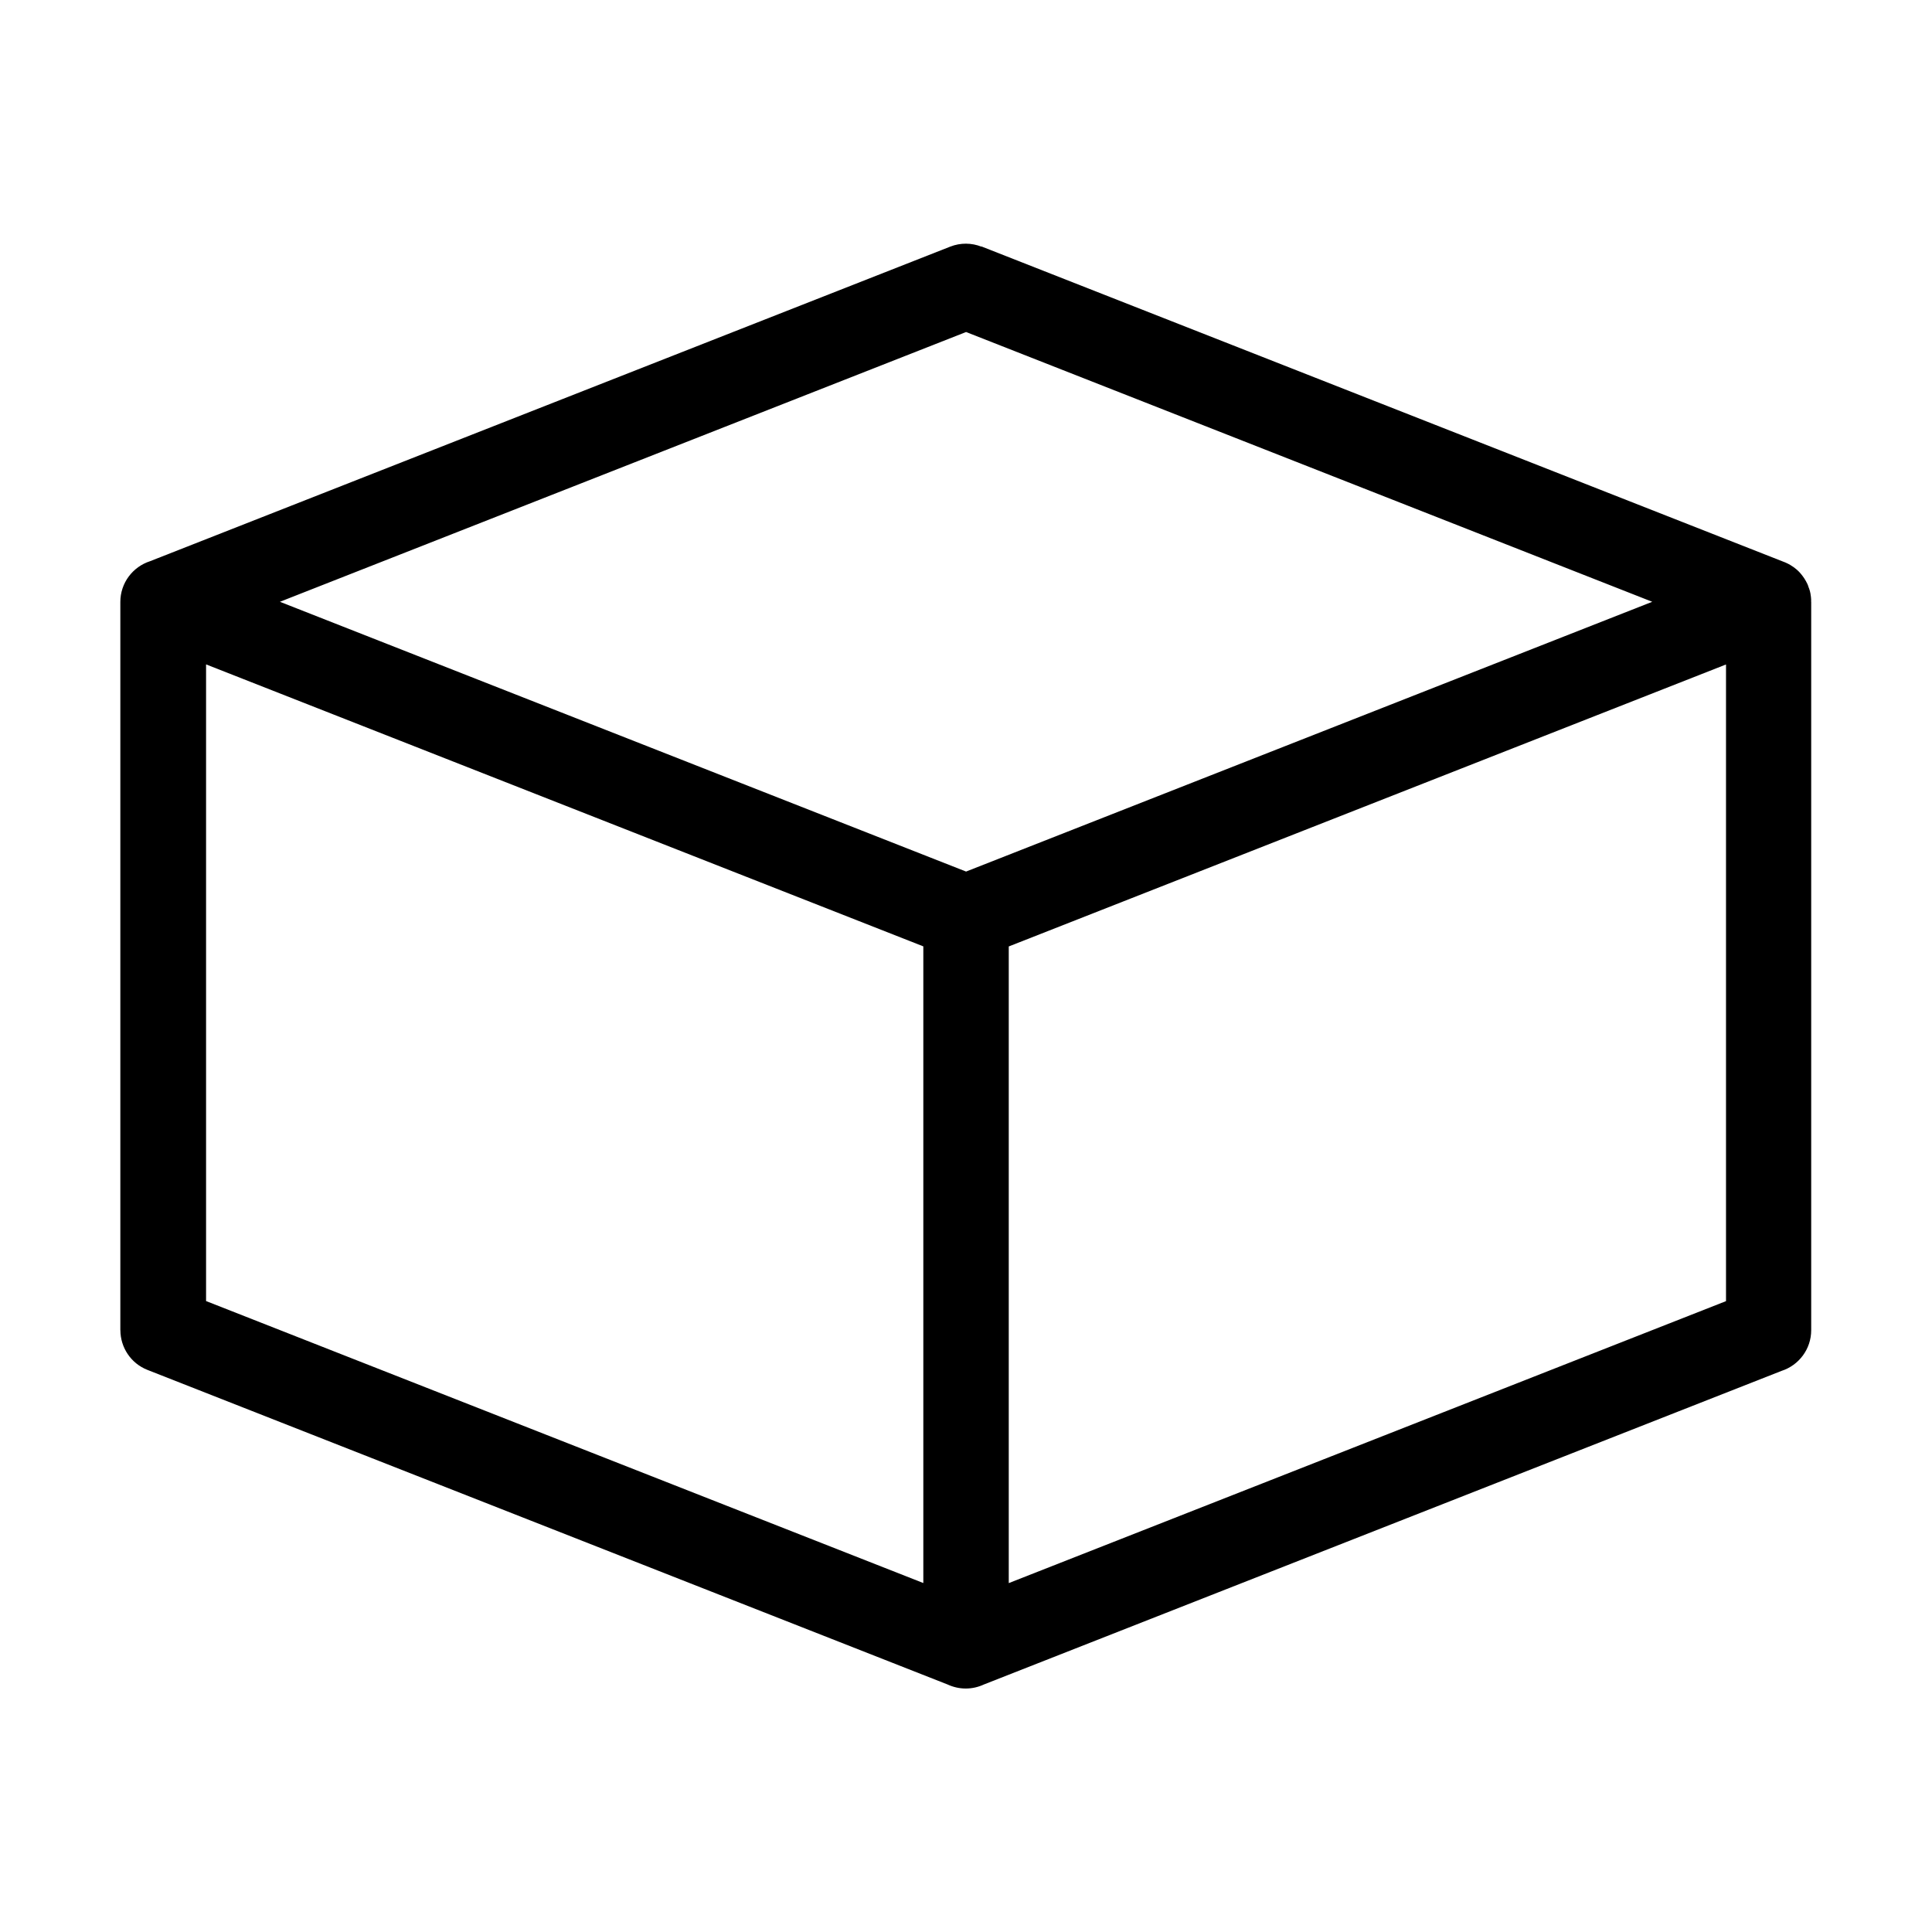 <?xml version="1.0" encoding="UTF-8"?>
<!-- Uploaded to: ICON Repo, www.iconrepo.com, Generator: ICON Repo Mixer Tools -->
<svg fill="#000000" width="800px" height="800px" version="1.1" viewBox="144 144 512 512" xmlns="http://www.w3.org/2000/svg">
 <path d="m404.12 209.32 212.72 83.629 0.168 0.059 0.031 0.016 0.211 0.09c0.406 0.18 0.801 0.379 1.164 0.59l0.047 0.031c0.621 0.363 1.18 0.77 1.707 1.223l0.059 0.059 0.18 0.168 0.016 0.016 0.059 0.047 0.441 0.441 0.016 0.031 0.242 0.273 0.016 0.016 0.137 0.168 0.031 0.031 0.105 0.137c0.227 0.273 0.422 0.559 0.621 0.848l0.105 0.152 0.016 0.031c0.258 0.406 0.5 0.832 0.711 1.27l0.09 0.18v0.016l0.074 0.168v0.016l0.074 0.168v0.016l0.059 0.168v0.031l0.074 0.195 0.016 0.059 0.059 0.137 0.047 0.137 0.031 0.059 0.059 0.195v0.016l0.059 0.18 0.016 0.031 0.094 0.336v0.047l0.047 0.195 0.016 0.031 0.031 0.168 0.031 0.18v0.016l0.031 0.18v0.031l0.031 0.211 0.059 0.406v0.031l0.016 0.195 0.016 0.211 0.016 0.152v0.691h0.016v193.01c0 5.047-3.309 9.324-7.875 10.793l-211.36 83.098c-1.465 0.68-3.098 1.074-4.82 1.074s-3.356-0.395-4.82-1.074l-212.01-83.355c-4.457-1.738-7.195-6.016-7.195-10.52h-0.016v-193.01c0-5.047 3.309-9.324 7.875-10.793l212.07-83.371c2.75-1.074 5.668-0.996 8.223 0zm7.211 185.48v168.74l190.08-74.727v-168.72l-190.08 74.727zm-22.641 168.74v-168.74l-190.08-74.727v168.72l190.08 74.727zm-170.51-260.06 181.84 71.492 181.84-71.492-181.84-71.492z"/>
</svg>